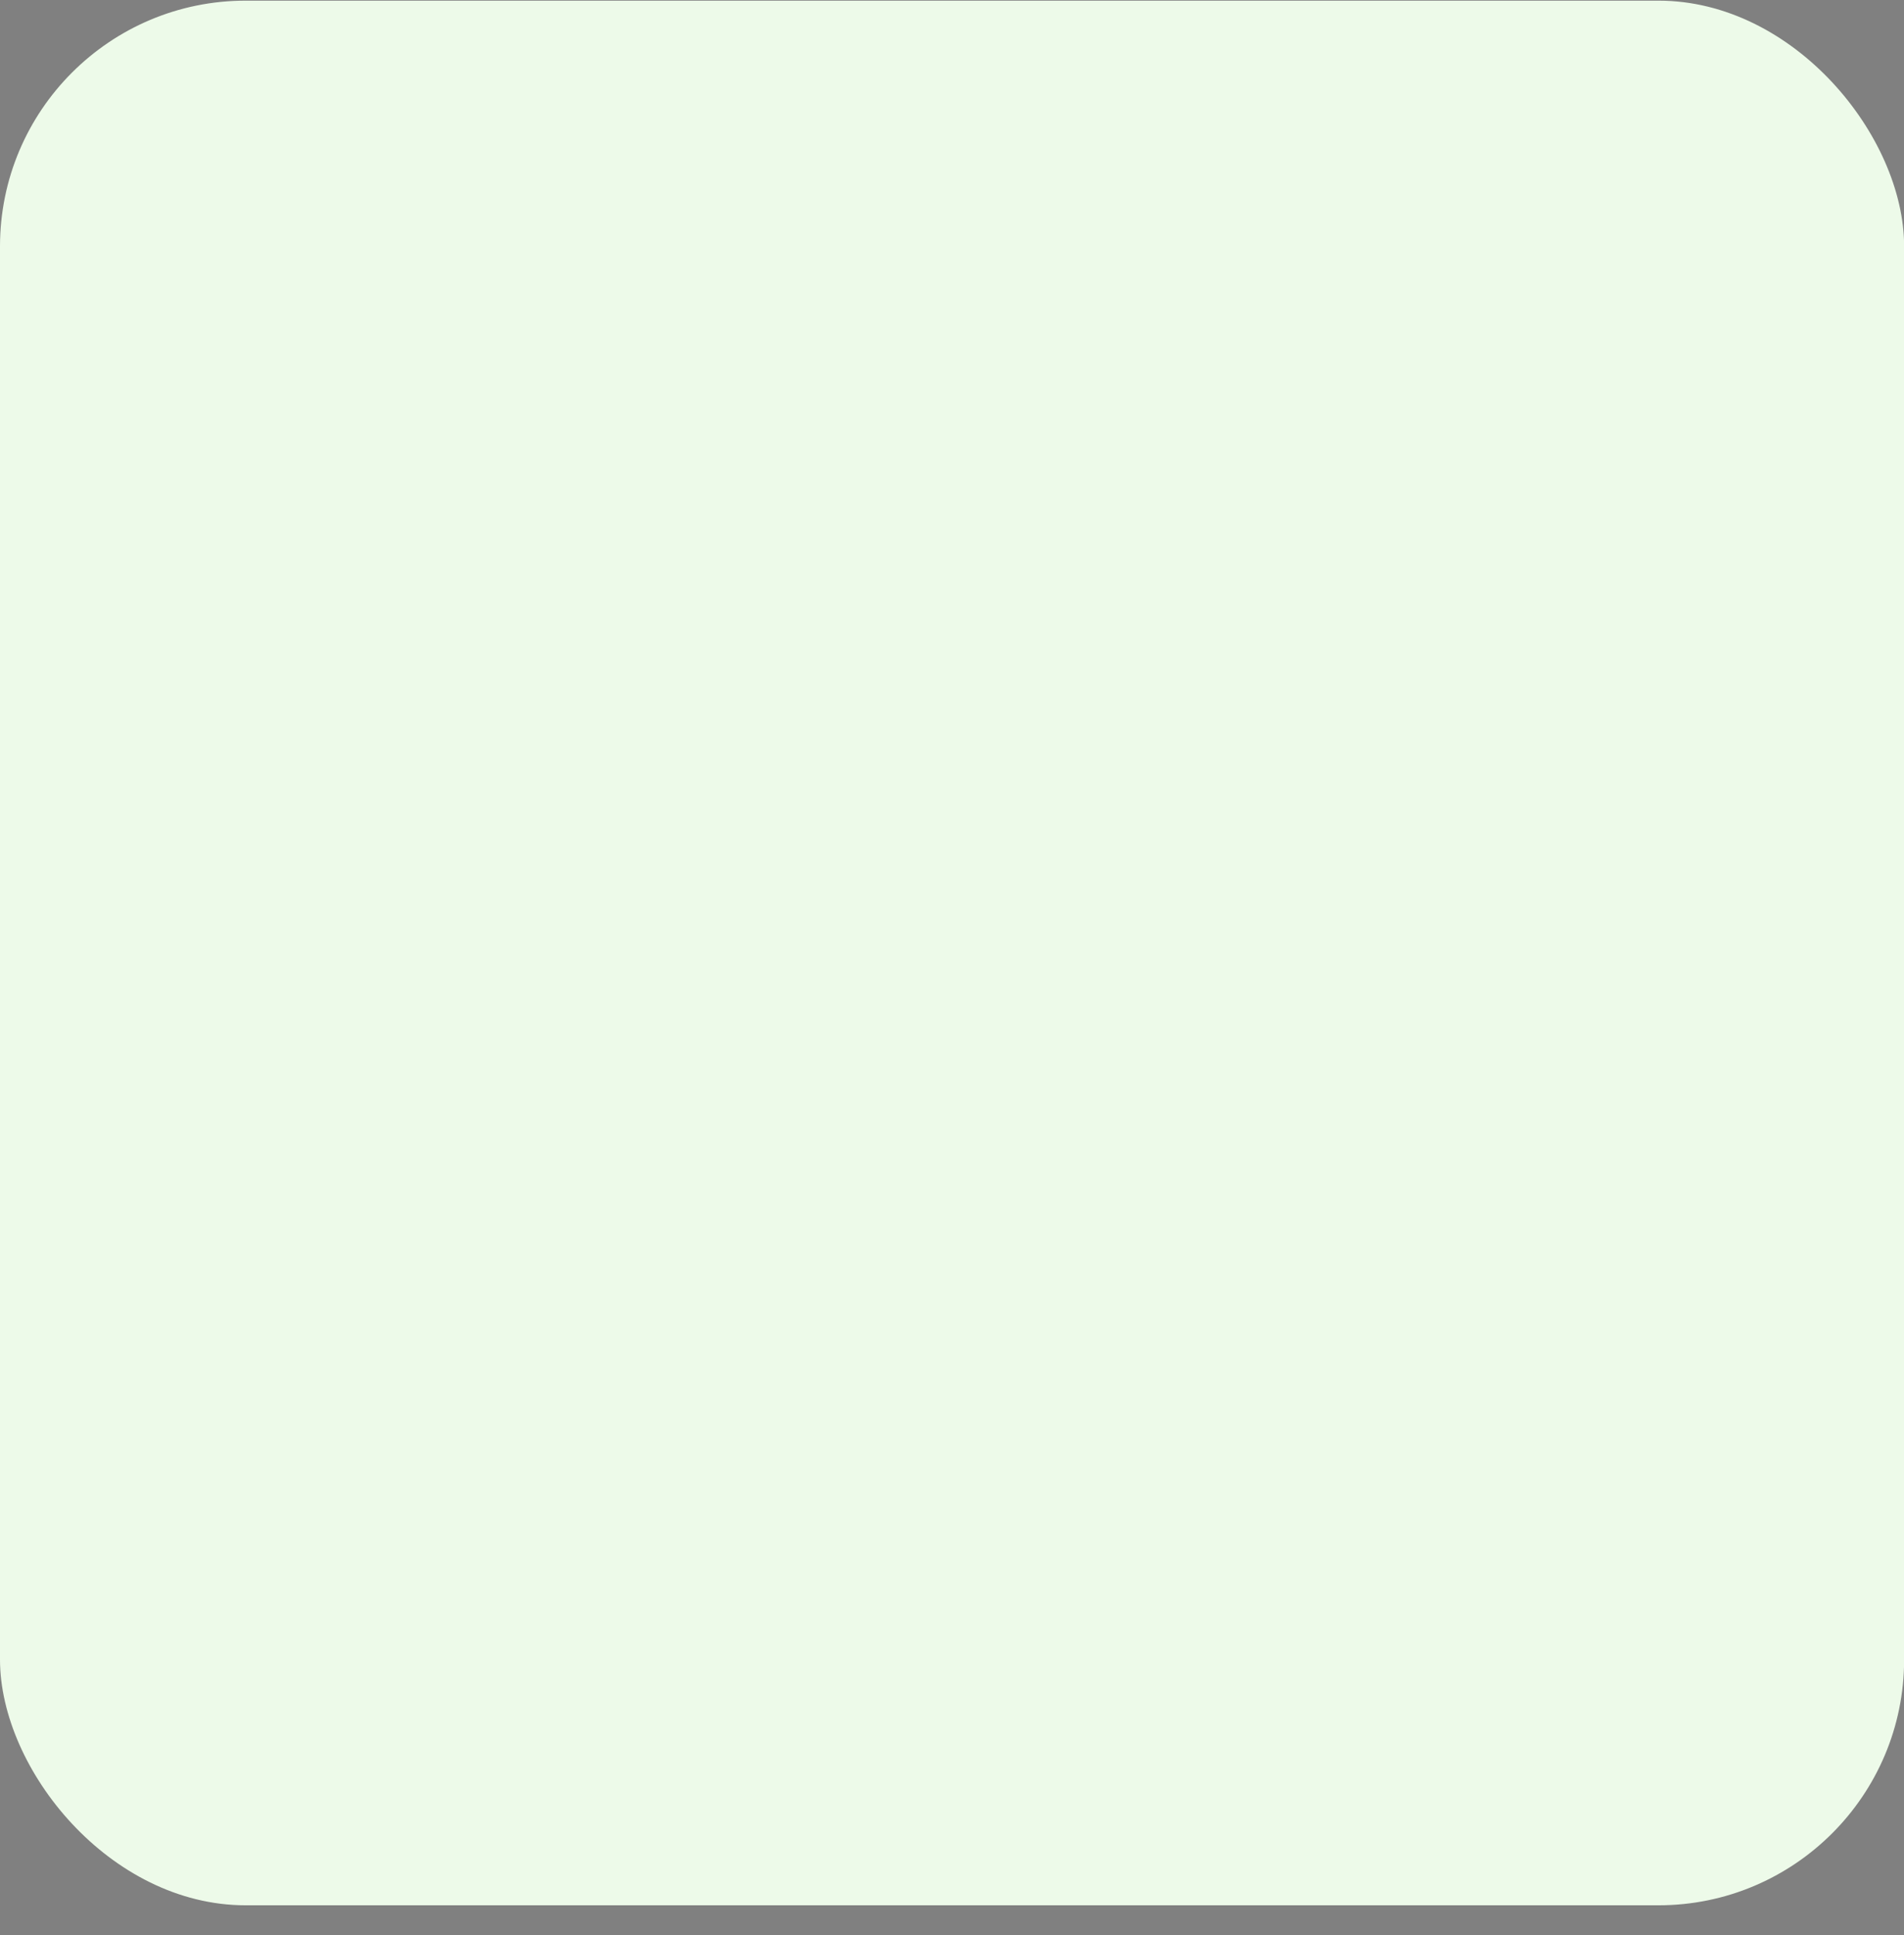 <svg width="62" height="63" viewBox="0 0 62 63" fill="none" xmlns="http://www.w3.org/2000/svg">
<rect x="0" y="0" width="62" height="63" fill="#808080" stroke="none"/>
<rect y="0.021" width="62.004" height="62.004" rx="8" fill="#EDFAE9"/>
<g clip-path="url(#clip0_14158_13729)">
<mask id="path-2-inside-1_14158_13729" fill="white">
<rect x="17.669" y="17.69" width="12" height="12" rx="1.333"/>
</mask>
<rect x="17.669" y="17.69" width="12" height="12" rx="1.333" fill="#21462D" stroke="#21462D" stroke-width="5.333" mask="url(#path-2-inside-1_14158_13729)"/>
<mask id="path-3-inside-2_14158_13729" fill="white">
<rect x="32.335" y="17.69" width="12" height="12" rx="1.333"/>
</mask>
<rect x="32.335" y="17.69" width="12" height="12" rx="1.333" stroke="#21462D" stroke-width="5.333" mask="url(#path-3-inside-2_14158_13729)"/>
<mask id="path-4-inside-3_14158_13729" fill="white">
<rect x="17.669" y="32.357" width="12" height="12" rx="1.333"/>
</mask>
<rect x="17.669" y="32.357" width="12" height="12" rx="1.333" fill="#21462D" stroke="#21462D" stroke-width="5.333" mask="url(#path-4-inside-3_14158_13729)"/>
<mask id="path-5-inside-4_14158_13729" fill="white">
<rect x="32.335" y="32.357" width="12" height="12" rx="1.333"/>
</mask>
<rect x="32.335" y="32.357" width="12" height="12" rx="1.333" fill="#21462D" stroke="#21462D" stroke-width="5.333" mask="url(#path-5-inside-4_14158_13729)"/>
</g>
<defs>
<clipPath id="clip0_14158_13729">
<rect width="32" height="32" fill="white" transform="translate(15.002 15.023)"/>
</clipPath>
</defs>
</svg>
